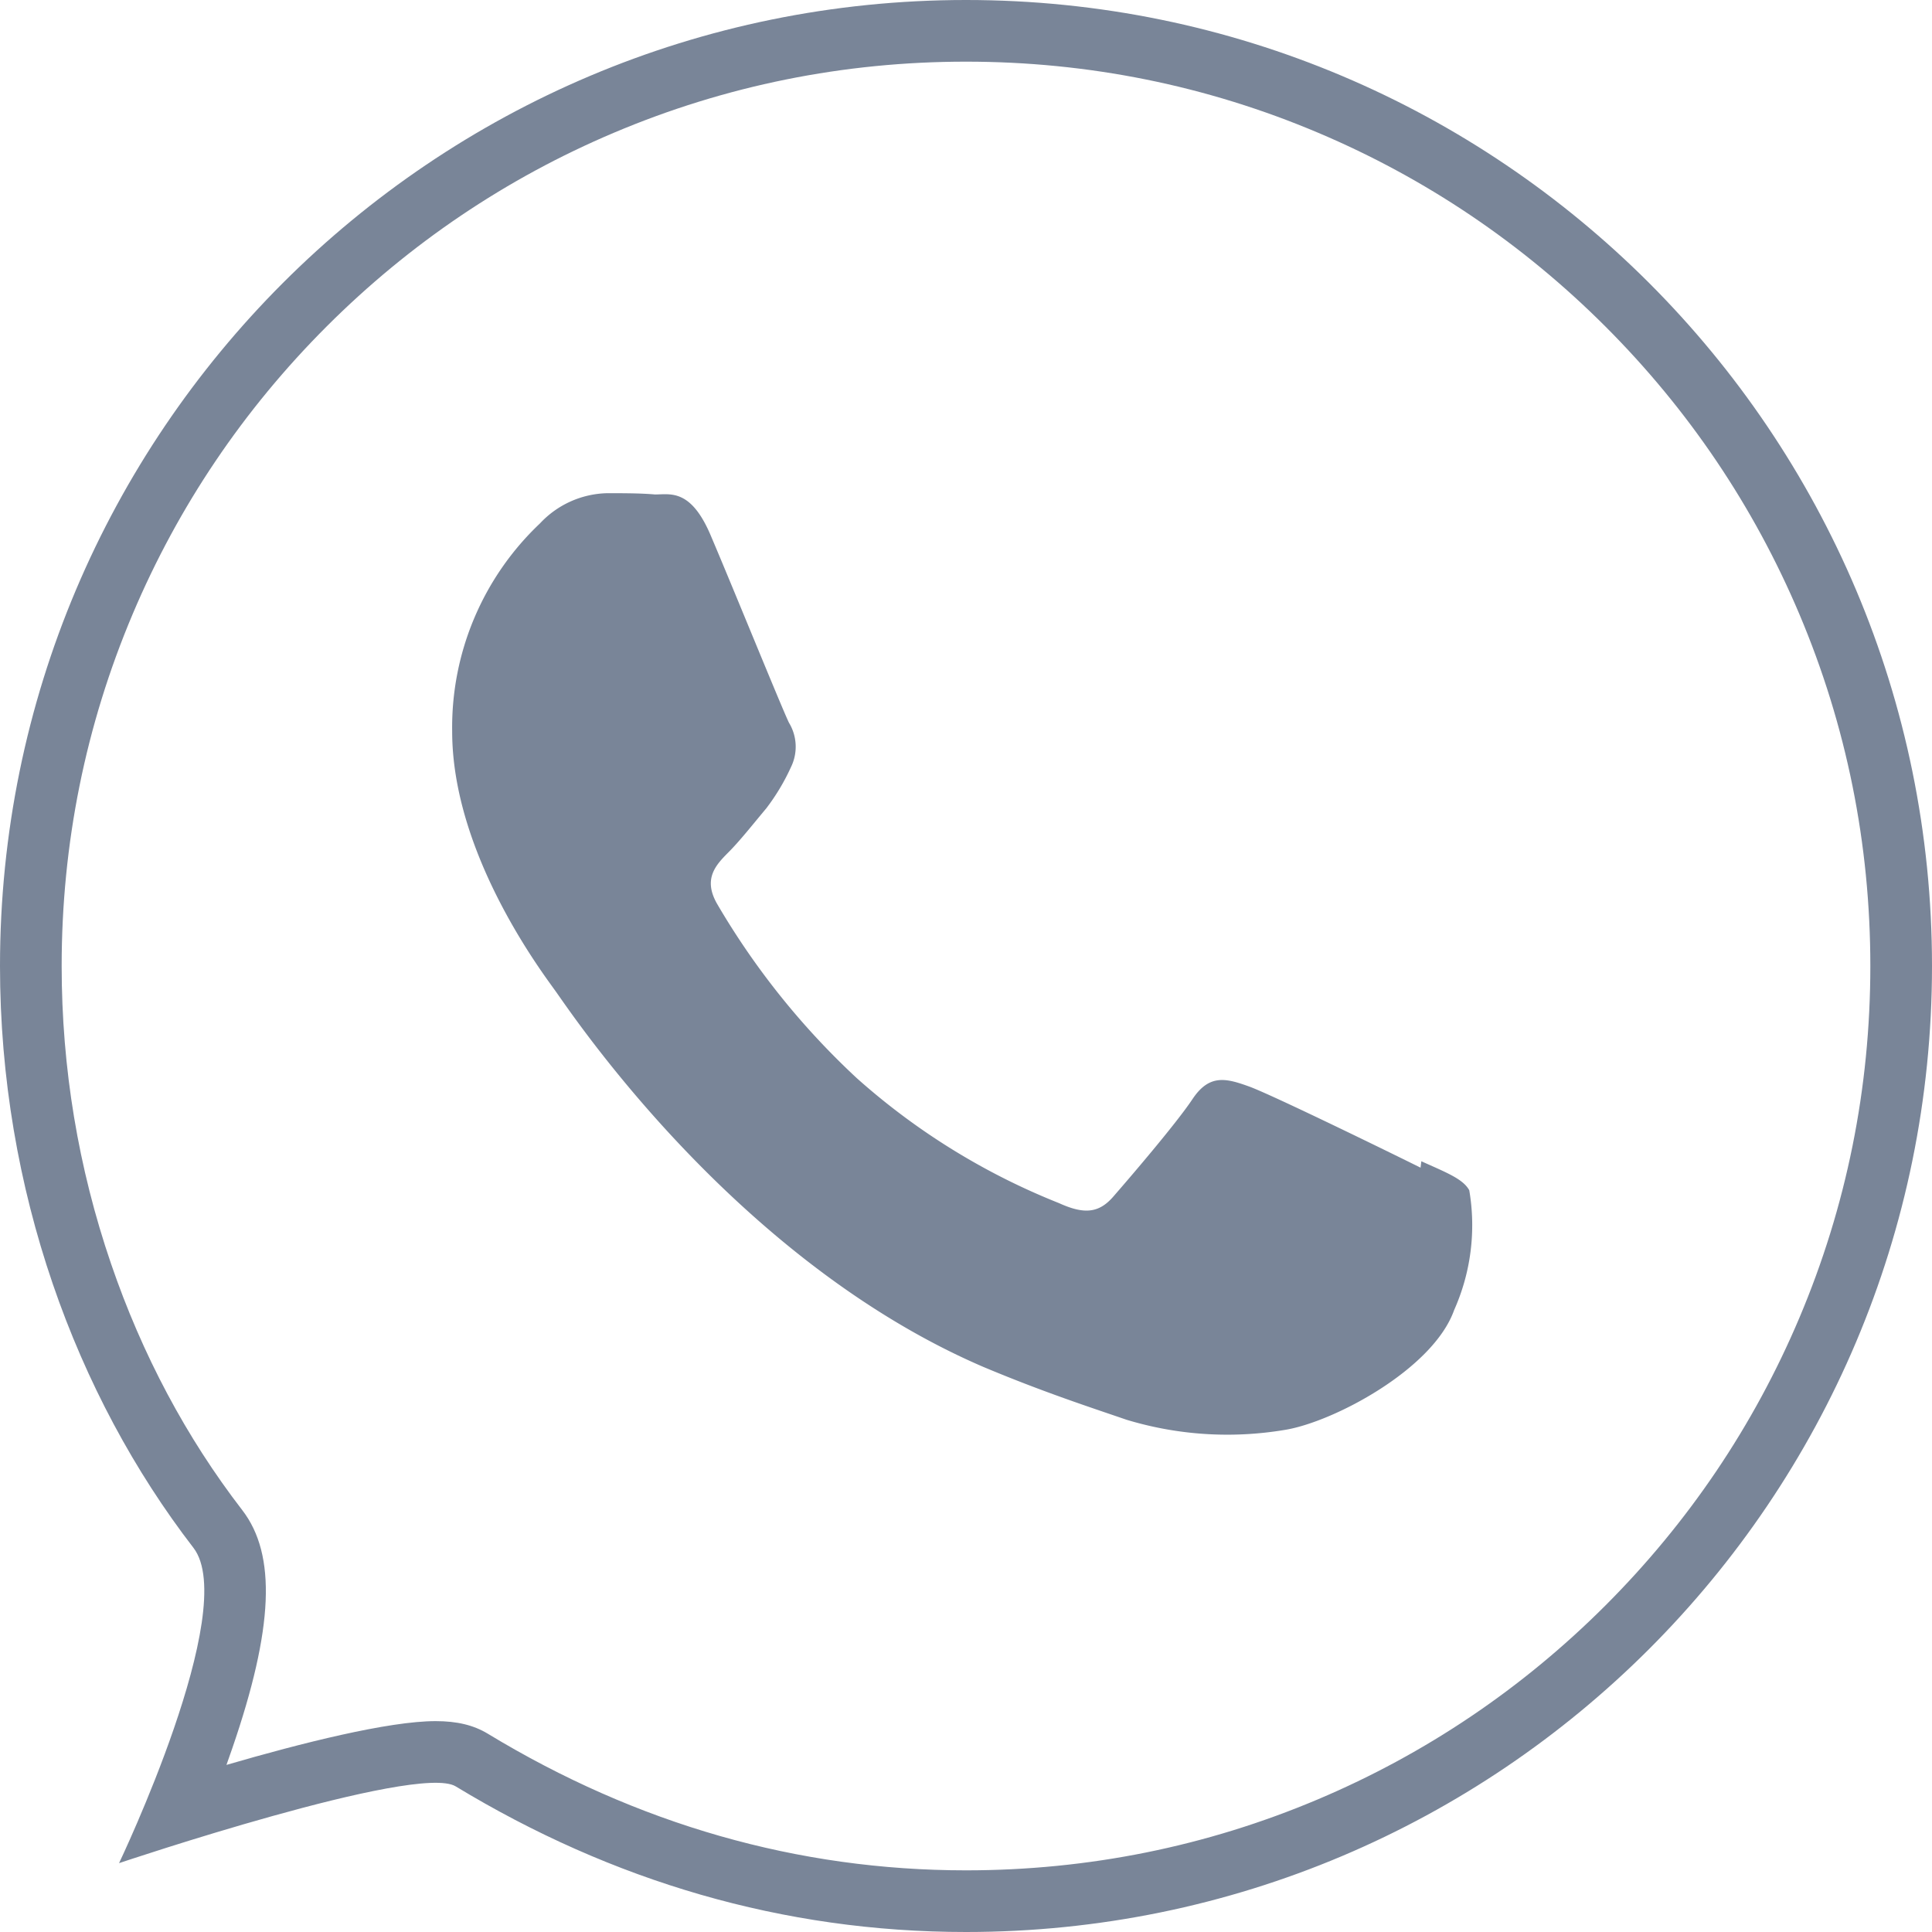 <svg xmlns="http://www.w3.org/2000/svg" width="47" height="47" viewBox="0 0 47 47">
  <g id="Group_1002" data-name="Group 1002" transform="translate(10538 4444)">
    <g id="Group_1001" data-name="Group 1001">
      <path id="Icon_simple-whatsapp" data-name="Icon simple-whatsapp" d="M32.525,25.945c-.616-.307-3.613-1.773-4.172-1.975s-.967-.307-1.376.307-1.577,1.971-1.93,2.376-.714.429-1.321.153a16.6,16.6,0,0,1-4.914-3.037,18.553,18.553,0,0,1-3.395-4.233c-.356-.613-.039-.951.266-1.258.278-.276.616-.706.922-1.07a5.184,5.184,0,0,0,.607-1.014,1.124,1.124,0,0,0-.051-1.072c-.153-.307-1.374-3.313-1.885-4.511-.491-1.194-1-1.043-1.374-1.043-.352-.031-.759-.031-1.168-.031a2.305,2.305,0,0,0-1.63.734,6.827,6.827,0,0,0-2.137,5.061c0,2.975,2.188,5.859,2.493,6.288.3.4,4.3,6.534,10.429,9.172,1.46.613,2.6.982,3.485,1.286a8.46,8.46,0,0,0,3.845.247c1.174-.186,3.613-1.474,4.123-2.916a5.062,5.062,0,0,0,.368-2.914c-.151-.276-.552-.429-1.166-.706" transform="translate(-10535.967 -4441.539)" fill="#798598"/>
      <g id="Path_12115" data-name="Path 12115" transform="translate(-10538 -4444)" fill="none">
        <path d="M23.5,0A23.5,23.5,0,1,1,11.085,43.457c-.943-.571-8.189,1.869-8.189,1.869s2.956-6.182,1.809-7.671A23.535,23.535,0,0,1,23.5,0Z" stroke="none"/>
        <path d="M 23.5 1.5 C 20.529 1.5 17.648 2.081 14.937 3.228 C 12.318 4.336 9.965 5.923 7.944 7.944 C 5.923 9.965 4.336 12.318 3.228 14.937 C 2.081 17.648 1.5 20.529 1.5 23.5 C 1.5 25.976 1.904 28.413 2.701 30.742 C 3.457 32.954 4.532 34.972 5.895 36.739 C 6.73 37.825 6.655 39.613 5.649 42.536 C 5.603 42.67 5.556 42.803 5.509 42.935 C 7.329 42.405 9.452 41.87 10.597 41.87 C 11.118 41.87 11.52 41.967 11.863 42.174 C 15.501 44.381 19.416 45.5 23.5 45.5 C 26.471 45.5 29.352 44.919 32.063 43.772 C 34.682 42.664 37.035 41.077 39.056 39.056 C 41.077 37.035 42.664 34.682 43.772 32.063 C 44.919 29.352 45.5 26.471 45.5 23.5 C 45.5 20.529 44.919 17.648 43.772 14.937 C 42.664 12.318 41.077 9.965 39.056 7.944 C 37.035 5.923 34.682 4.336 32.063 3.228 C 29.352 2.081 26.471 1.5 23.5 1.5 M 23.5 0 C 36.479 0 47 10.521 47 23.5 C 47 36.479 36.479 47 23.5 47 C 19.048 47 14.886 45.762 11.085 43.457 C 10.142 42.886 2.896 45.325 2.896 45.325 C 2.896 45.325 5.852 39.143 4.706 37.654 C 1.849 33.949 0 28.94 0 23.5 C 0 10.521 10.521 0 23.5 0 Z" stroke="none" fill="#798598"/>
      </g>
    </g>
  </g>
</svg>
